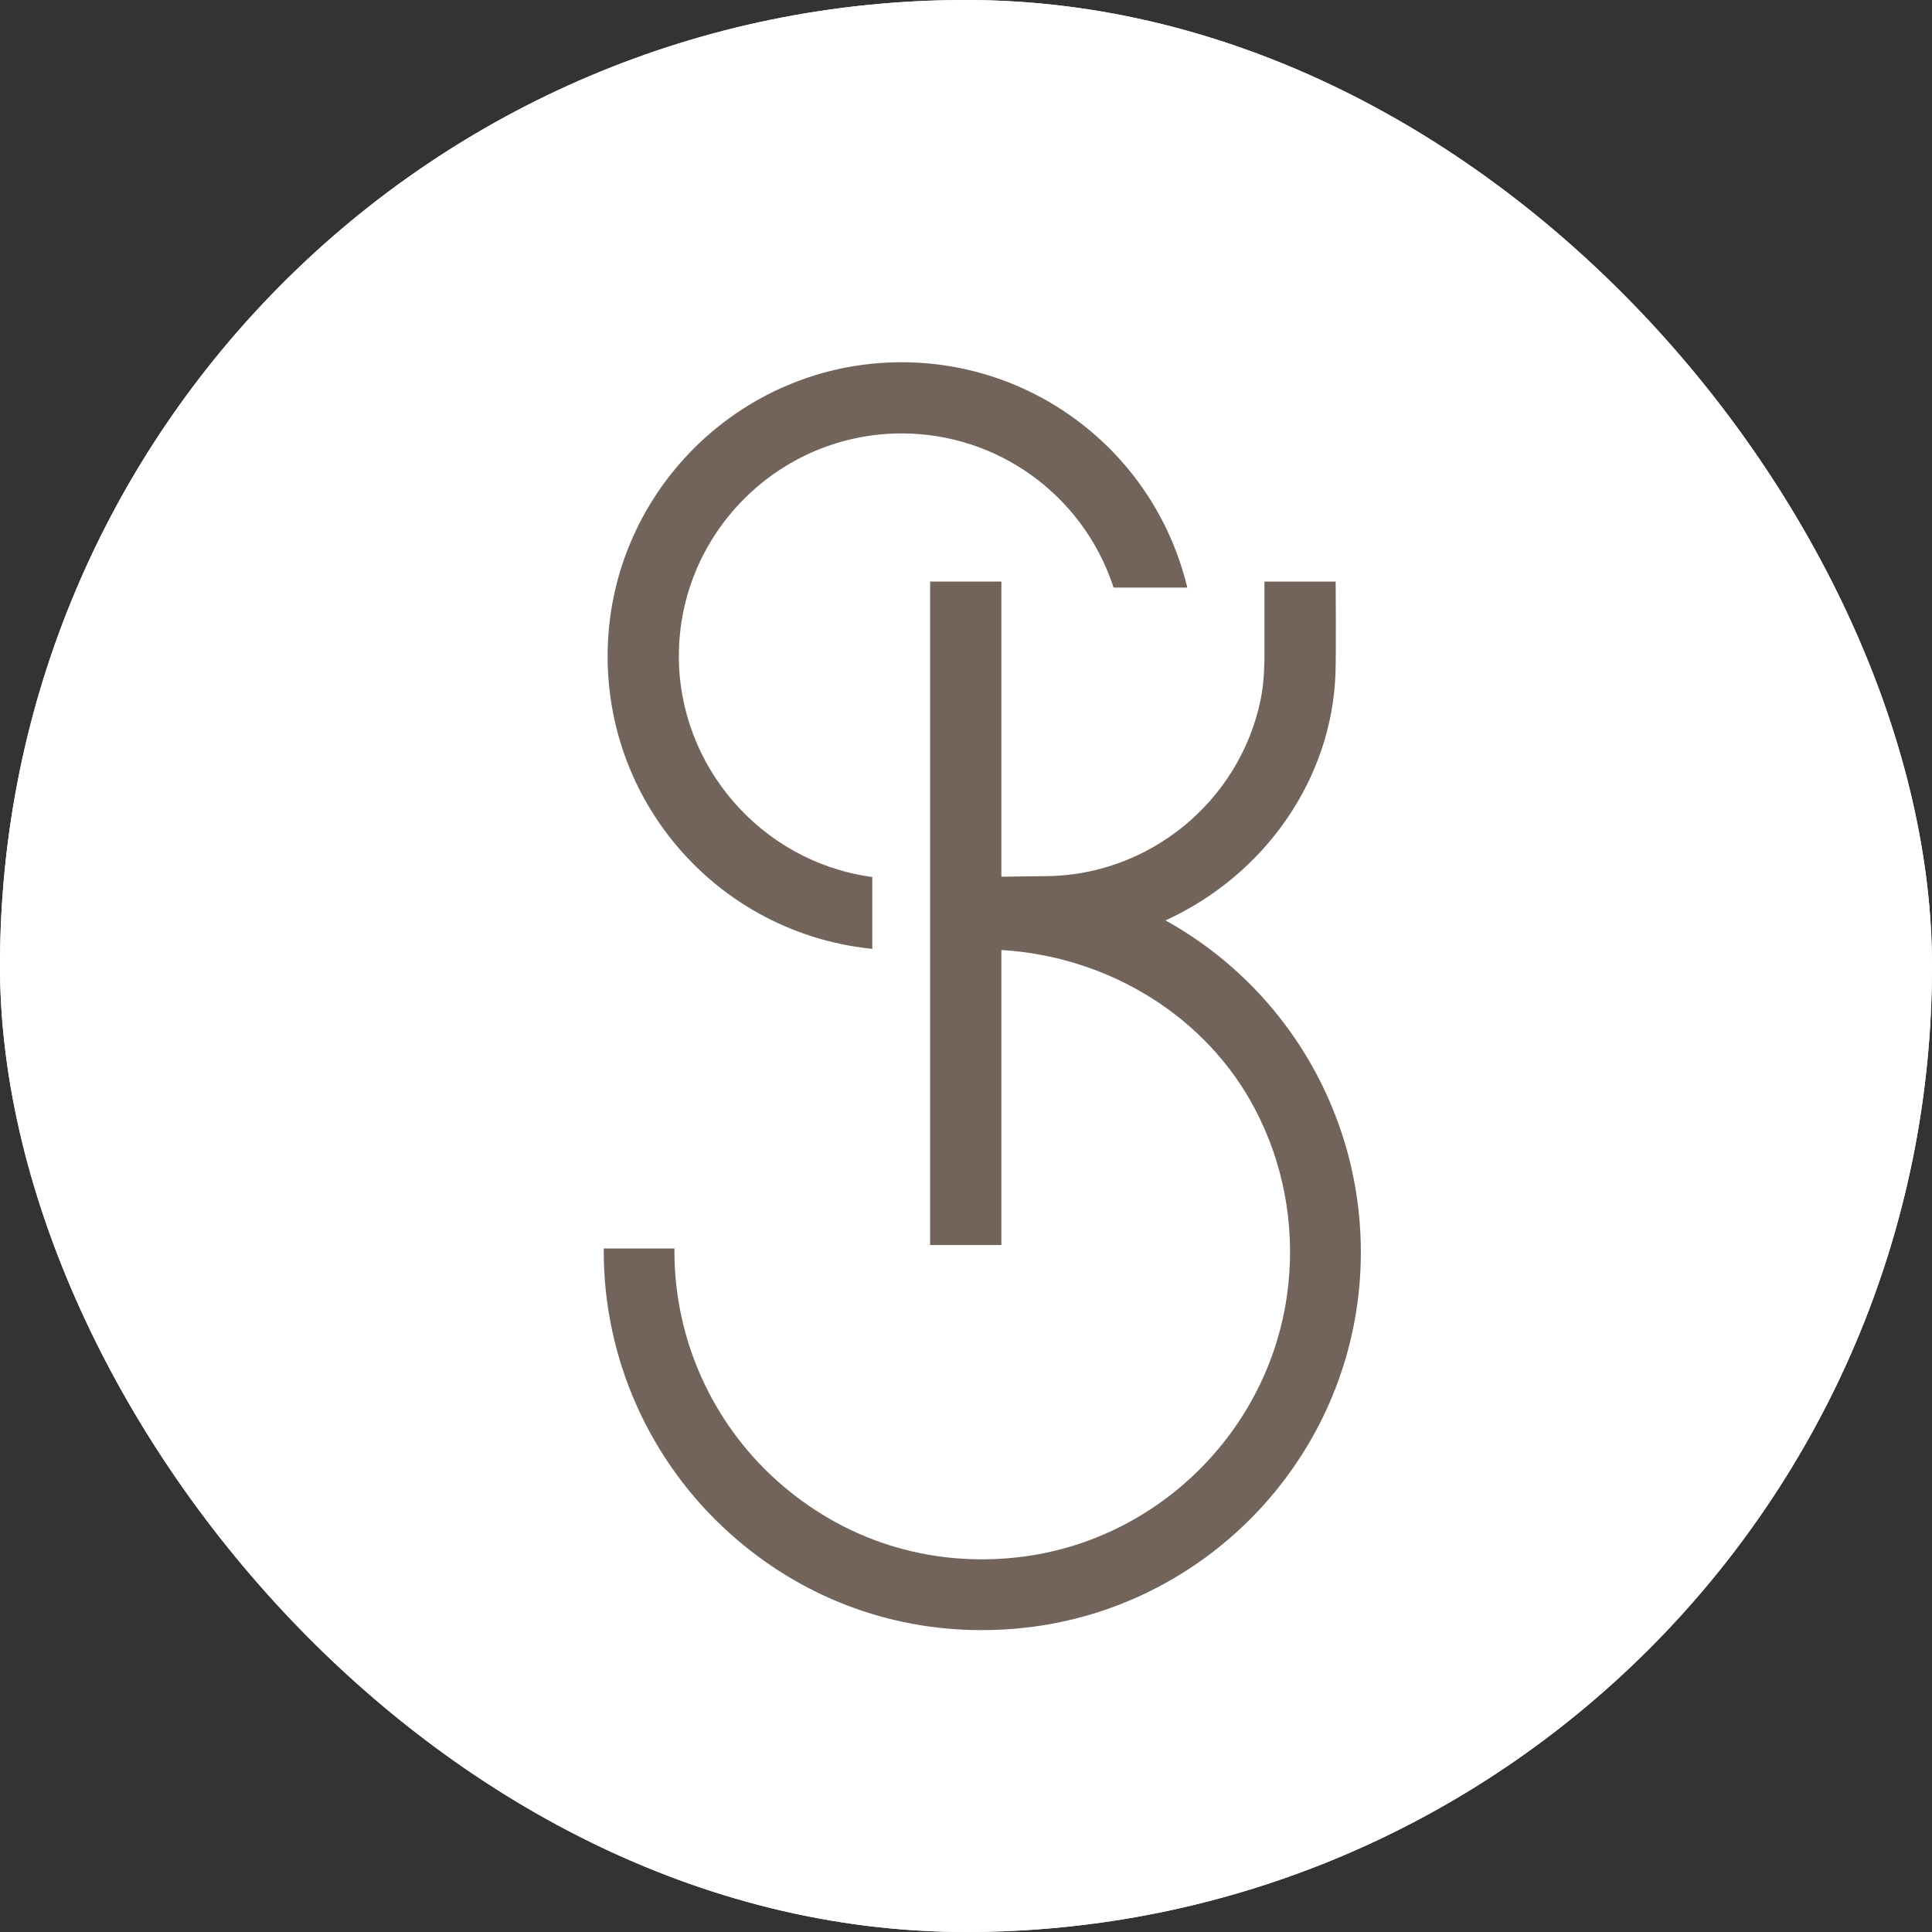<?xml version="1.0" encoding="UTF-8"?> <svg xmlns="http://www.w3.org/2000/svg" width="32" height="32" viewBox="0 0 32 32" fill="none"><rect x="0" y="0" width="32" height="32" fill="#333333" stroke="none"/><g clip-path="url(#clip0_12_12)"><rect width="32" height="32" rx="16" fill="white"></rect><rect width="32" height="32" fill="white"></rect><path d="M14.392 15.71L14.448 15.716V14.525L14.405 14.52C12.604 14.258 11.244 12.69 11.244 10.87C11.244 8.835 12.9 7.179 14.935 7.179C16.52 7.179 17.926 8.192 18.433 9.698L18.444 9.732H19.666L19.65 9.67C19.1 7.509 17.16 6 14.934 6C12.249 5.999 10.064 8.185 10.064 10.87C10.064 13.354 11.925 15.434 14.392 15.71Z" fill="#73645B"></path><path d="M19.305 15.245C20.963 14.486 22.063 12.888 22.12 11.147C22.132 10.785 22.123 9.694 22.123 9.683V9.633H20.943V10.844C20.943 11.146 20.922 11.388 20.877 11.603C20.522 13.288 19.017 14.512 17.296 14.512C17.289 14.512 16.975 14.517 16.586 14.521V9.632H15.406V20.622H16.586V15.735C18.384 15.844 19.992 16.851 20.789 18.374C21.251 19.256 21.442 20.252 21.341 21.255C21.103 23.62 19.216 25.53 16.854 25.794C15.384 25.959 13.971 25.509 12.874 24.529C11.791 23.561 11.171 22.176 11.171 20.729V20.679H10V20.729C10 22.509 10.763 24.212 12.093 25.402C13.259 26.446 14.717 27 16.26 27C16.5 27 16.743 26.987 16.987 26.959C19.932 26.63 22.257 24.246 22.516 21.291C22.732 18.811 21.475 16.45 19.305 15.245Z" fill="#73645B"></path></g><defs><clipPath id="clip0_12_12"><rect width="32" height="32" rx="16" fill="white"></rect></clipPath></defs></svg> 